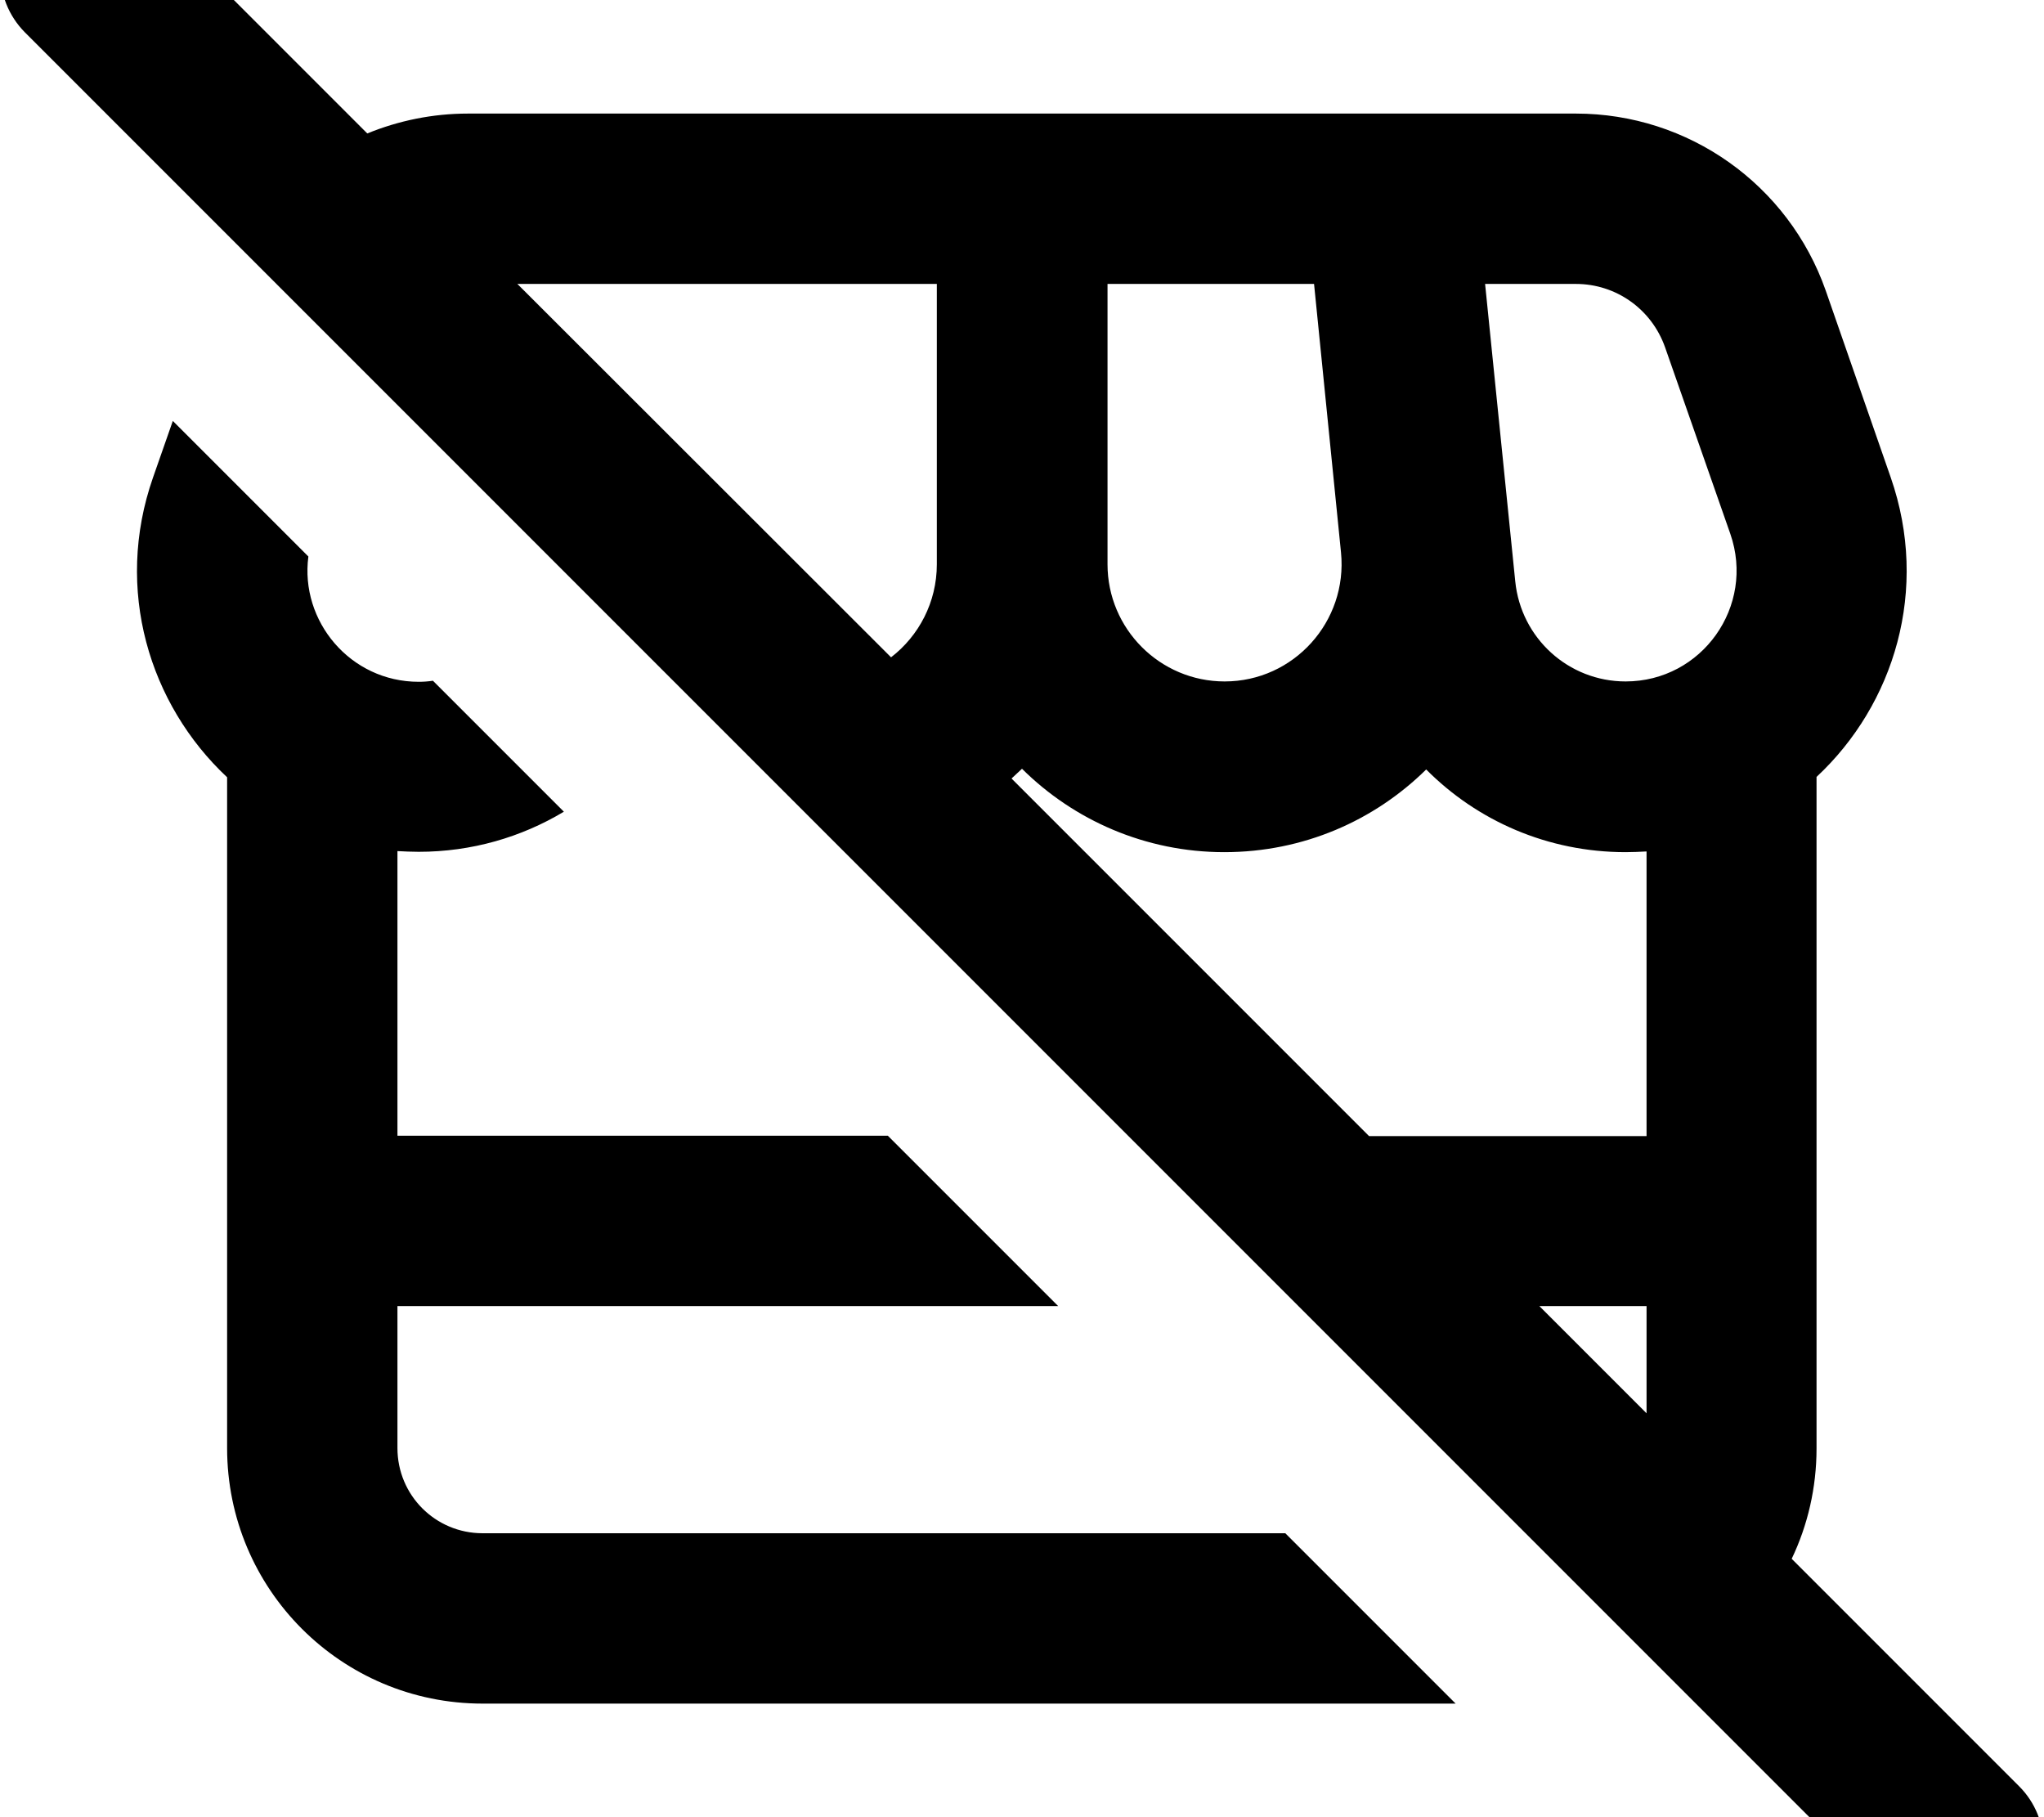 <svg xmlns="http://www.w3.org/2000/svg" viewBox="0 0 576 512"><!--! Font Awesome Pro 7.0.0 by @fontawesome - https://fontawesome.com License - https://fontawesome.com/license (Commercial License) Copyright 2025 Fonticons, Inc. --><path fill="currentColor" d="M41-24.9c-9.4-9.4-24.6-9.4-33.9 0S-2.3-.3 7 9.1l528 528c9.4 9.4 24.6 9.4 33.9 0s9.4-24.6 0-33.9l-64-64c4.5-9.4 7-20 7-31.1l0-189.2c21.9-20.4 31.9-52.8 20.9-84.4L514.5 81.9C504 52 475.8 32 444.1 32L131.9 32c-10 0-19.6 2-28.4 5.6L41-24.9zM145.8 80l118.2 0 0 79c0 10.7-5.1 20.2-12.9 26.2L145.8 80zM285.1 219.3c1-.9 1.9-1.8 2.9-2.7 14.6 14.5 34.8 23.5 57 23.5 22.3 0 42.3-8.9 56.9-23.3 14.4 14.5 34.3 23.3 56.2 23.3 2 0 4-.1 5.9-.2l0 80.2-78.2 0-100.7-100.7zM433.8 368l30.2 0 0 30.2-30.2-30.2zM410.2 480l-48-48-226.2 0c-13.3 0-24-10.7-24-24l0-40 186.2 0-48-48-138.2 0 0-80.2c2 .1 3.9 .2 6 .2 14.9 0 28.9-4.1 40.9-11.3l-36.9-36.9c-1.3 .2-2.6 .3-4 .3-19.3 0-33.5-17.1-31.1-35.3l-38.2-38.2-5.6 16c-11 31.5-1 63.9 20.9 84.4L64 408c0 39.8 32.2 72 72 72l274.2 0zM312 80l58.3 0 7.6 75.7c1.9 19.4-13.3 36.3-32.8 36.3-18.2 0-33-14.8-33-33l0-79zm106.5 0l25.6 0c11.3 0 21.3 7.1 25.1 17.8l18.4 52.6c7.1 20.4-8 41.6-29.5 41.6-16.1 0-29.5-12.2-31.1-28.2L418.5 80z"/></svg>